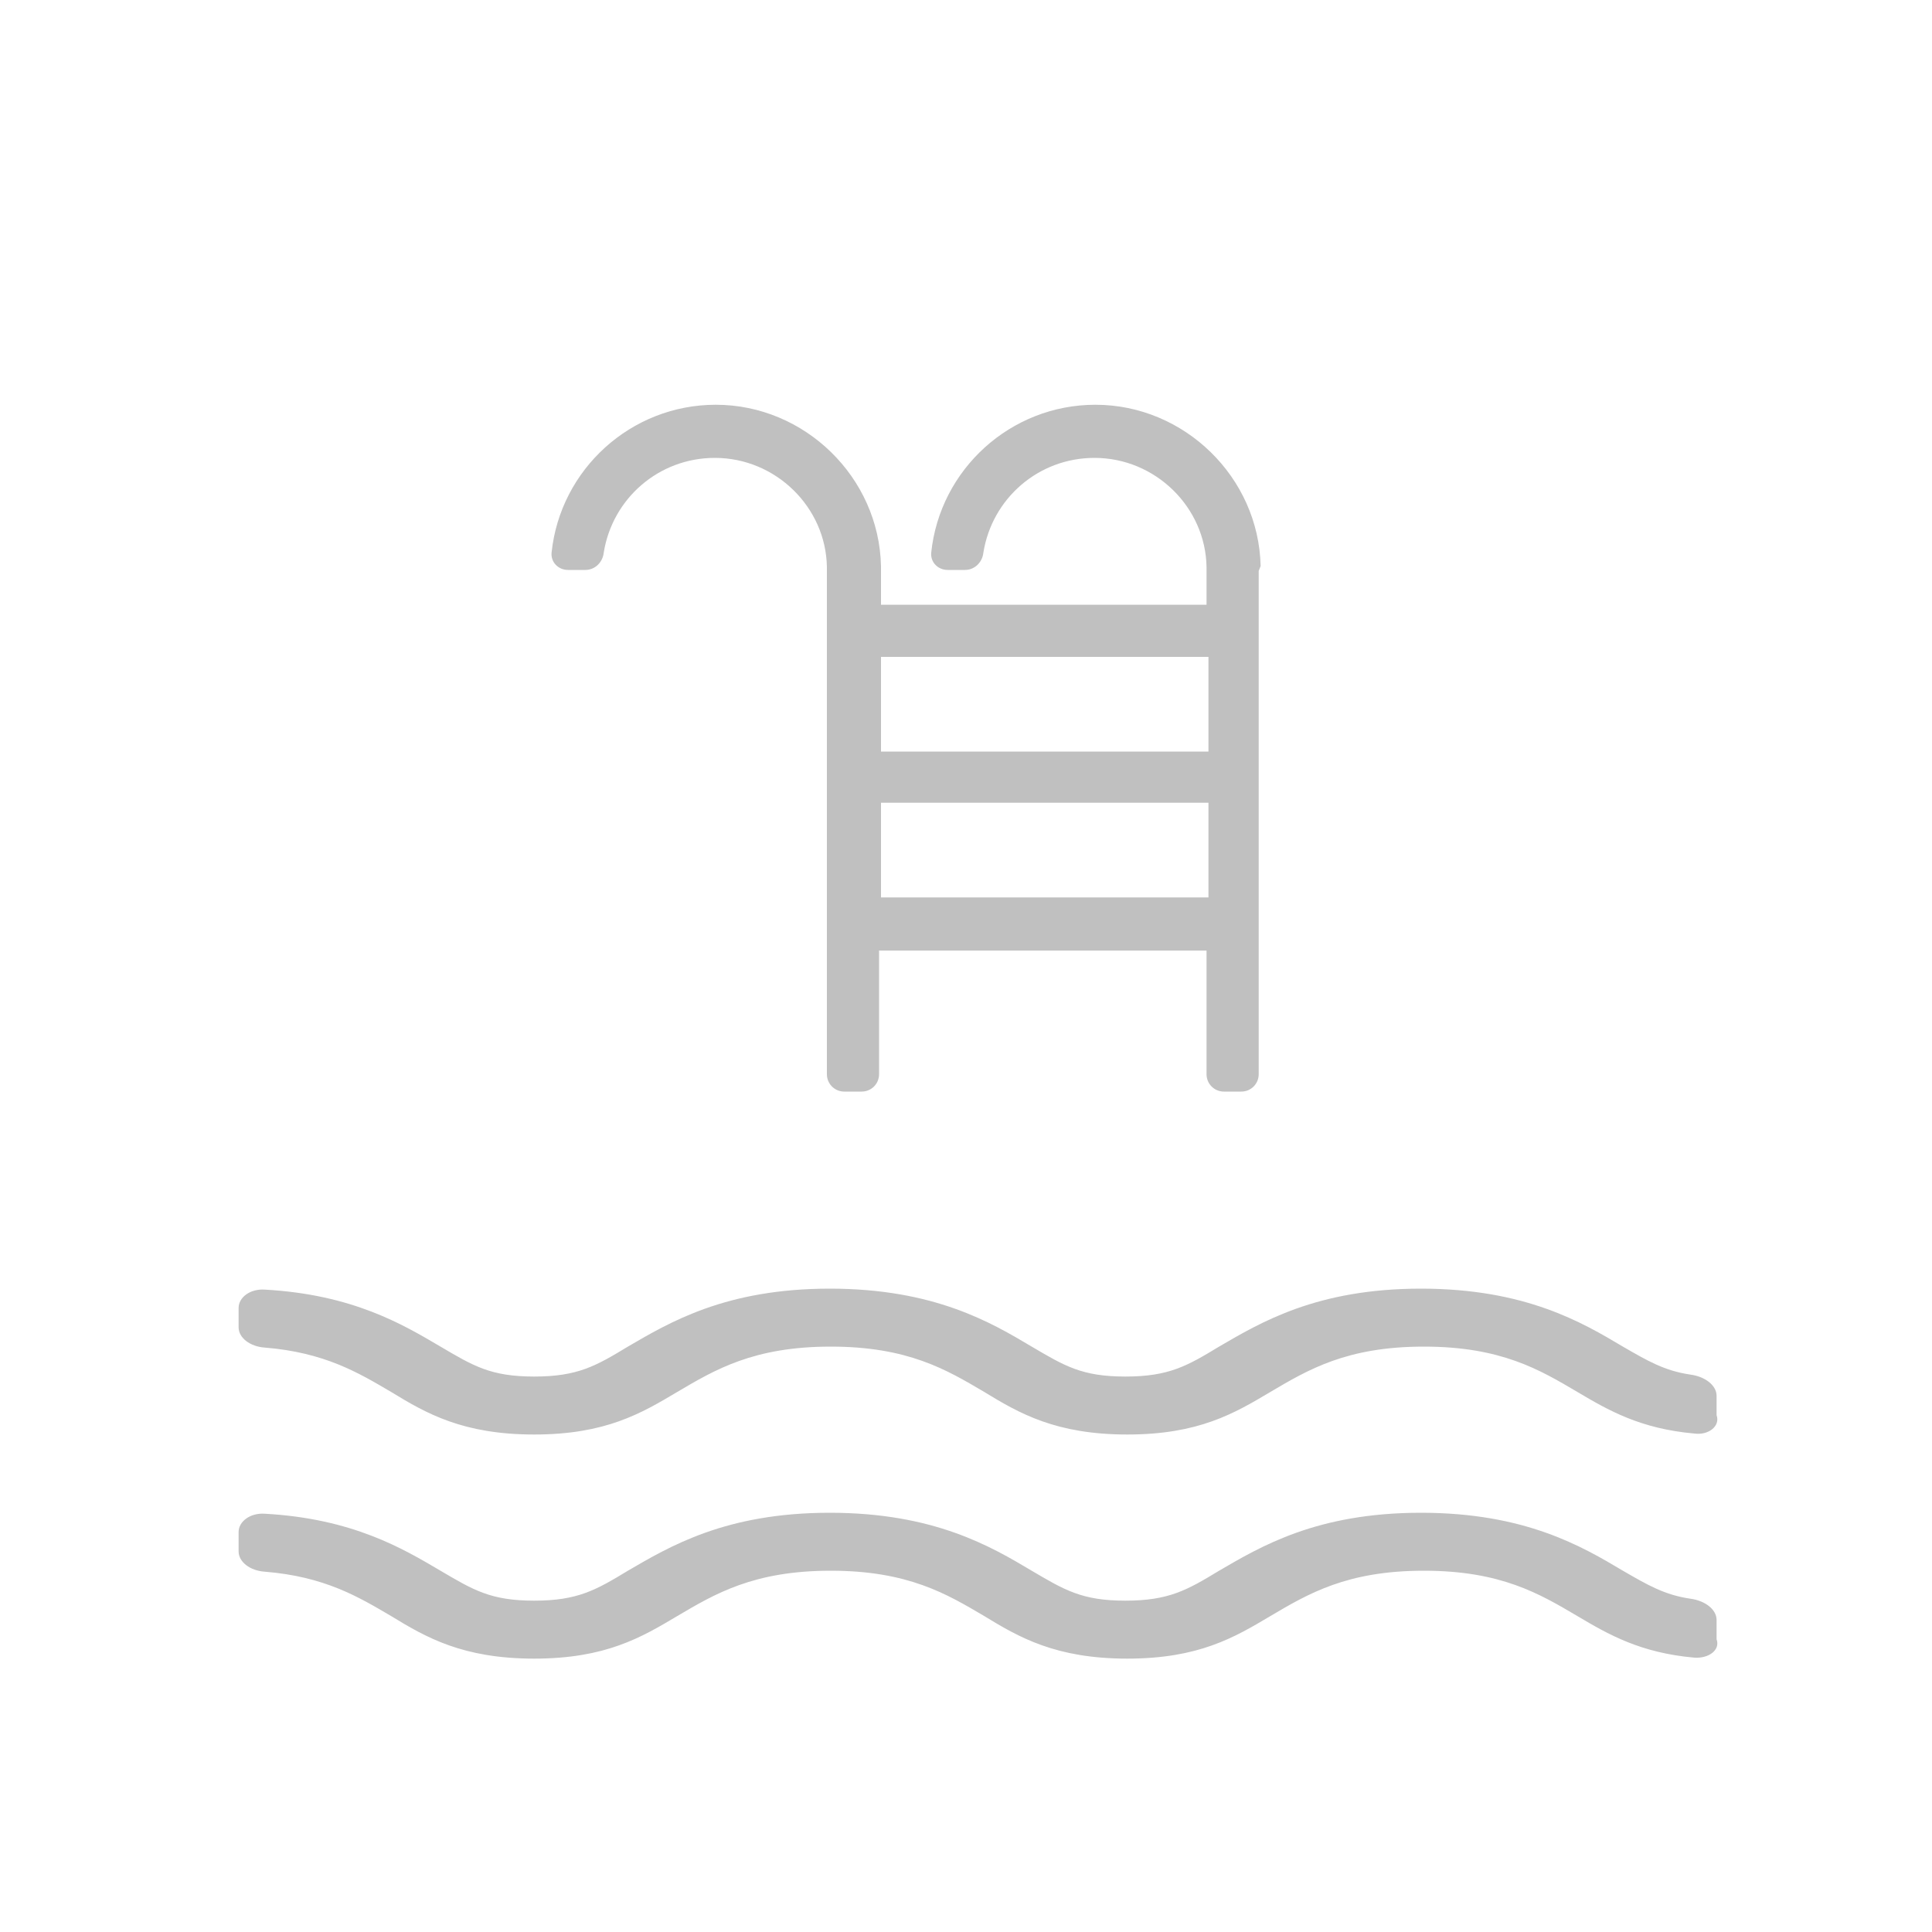 <?xml version="1.0" encoding="utf-8"?>
<!-- Generator: Adobe Illustrator 23.0.3, SVG Export Plug-In . SVG Version: 6.00 Build 0)  -->
<svg version="1.1" id="Layer_1" xmlns="http://www.w3.org/2000/svg" xmlns:xlink="http://www.w3.org/1999/xlink" x="0px" y="0px"
	 width="200px" height="200px" viewBox="0 0 200 200" style="enable-background:new 0 0 200 200;" xml:space="preserve">
<style type="text/css">
	.st0{fill:none;}
	.st1{fill:#C0C0C0;}
</style>
<g>
	<title>background</title>
	<rect x="-1" y="-1" class="st0" width="582" height="402"/>
</g>
<g>
	<title>Layer 1</title>
	<path class="st1" d="M130.5,58.6c-0.2-9.2-7.9-16.7-17.1-16.7c-8.8,0-16.1,6.7-17,15.3c-0.1,1,0.7,1.8,1.7,1.8h1.8
		c1,0,1.8-0.8,1.9-1.8c0.9-5.6,5.7-9.8,11.5-9.8c6.3,0,11.5,5.1,11.6,11.3v3.9H91.2v-3.5l0-0.5c-0.2-9.2-7.9-16.7-17.1-16.7
		c-8.8,0-16.1,6.7-17,15.3c-0.1,1,0.7,1.8,1.7,1.8h1.8c1,0,1.8-0.8,1.9-1.8c0.9-5.6,5.7-9.8,11.5-9.8c6.3,0,11.5,5.1,11.6,11.3
		l0,52.5c0,1,0.8,1.8,1.8,1.8h1.8c1,0,1.8-0.8,1.8-1.8V98.4h33.9l0,12.8c0,1,0.8,1.8,1.8,1.8h1.8c1,0,1.8-0.8,1.8-1.8V59.1
		L130.5,58.6L130.5,58.6z M91.2,68h33.9l0,9.8H91.2V68z M91.2,92.9v-9.8h33.9l0,9.8H91.2z"/>
	<path class="st1" d="M175.4,148.4c-5.6-0.5-8.9-2.4-12.1-4.3c-3.9-2.3-7.9-4.7-15.9-4.7c-8,0-12,2.4-15.9,4.7
		c-3.7,2.2-7.4,4.4-14.8,4.4c-7.4,0-11.2-2.2-14.8-4.4c-3.9-2.3-7.9-4.7-15.9-4.7s-12,2.4-15.9,4.7c-3.7,2.2-7.4,4.4-14.8,4.4
		c-7.4,0-11.2-2.2-14.8-4.4c-3.4-2-6.9-4.1-13.1-4.6c-1.5-0.1-2.7-1-2.7-2.1v-2c0-1.1,1.2-2,2.7-1.9c9.1,0.5,14.3,3.6,18.2,5.9
		c3.4,2,5.2,3.1,9.7,3.1s6.4-1.1,9.7-3.1c4.3-2.5,10.1-6,20.9-6c10.8,0,16.7,3.5,20.9,6c3.4,2,5.2,3.1,9.7,3.1
		c4.5,0,6.4-1.1,9.7-3.1c4.3-2.5,10.1-6,20.9-6s16.7,3.5,20.9,6c2.6,1.5,4.3,2.5,7,2.9c1.5,0.2,2.7,1.1,2.7,2.2v2
		C178.1,147.6,176.9,148.6,175.4,148.4L175.4,148.4z"/>
	<path class="st1" d="M175.4,171.6c-5.6-0.5-8.9-2.4-12.1-4.3c-3.9-2.3-7.9-4.7-15.9-4.7c-8,0-12,2.4-15.9,4.7
		c-3.7,2.2-7.4,4.4-14.8,4.4c-7.4,0-11.2-2.2-14.8-4.4c-3.9-2.3-7.9-4.7-15.9-4.7s-12,2.4-15.9,4.7c-3.7,2.2-7.4,4.4-14.8,4.4
		c-7.4,0-11.2-2.2-14.8-4.4c-3.4-2-6.9-4.1-13.1-4.6c-1.5-0.1-2.7-1-2.7-2.1v-2c0-1.1,1.2-2,2.7-1.9c9.1,0.5,14.3,3.6,18.2,5.9
		c3.4,2,5.2,3.1,9.7,3.1s6.4-1.1,9.7-3.1c4.3-2.5,10.1-6,20.9-6c10.8,0,16.7,3.5,20.9,6c3.4,2,5.2,3.1,9.7,3.1
		c4.5,0,6.4-1.1,9.7-3.1c4.3-2.5,10.1-6,20.9-6c10.8,0,16.7,3.5,20.9,6c2.6,1.5,4.3,2.5,7,2.9c1.5,0.2,2.7,1.1,2.7,2.2v2
		C178.1,170.8,176.9,171.7,175.4,171.6L175.4,171.6z"/>
</g>
</svg>
